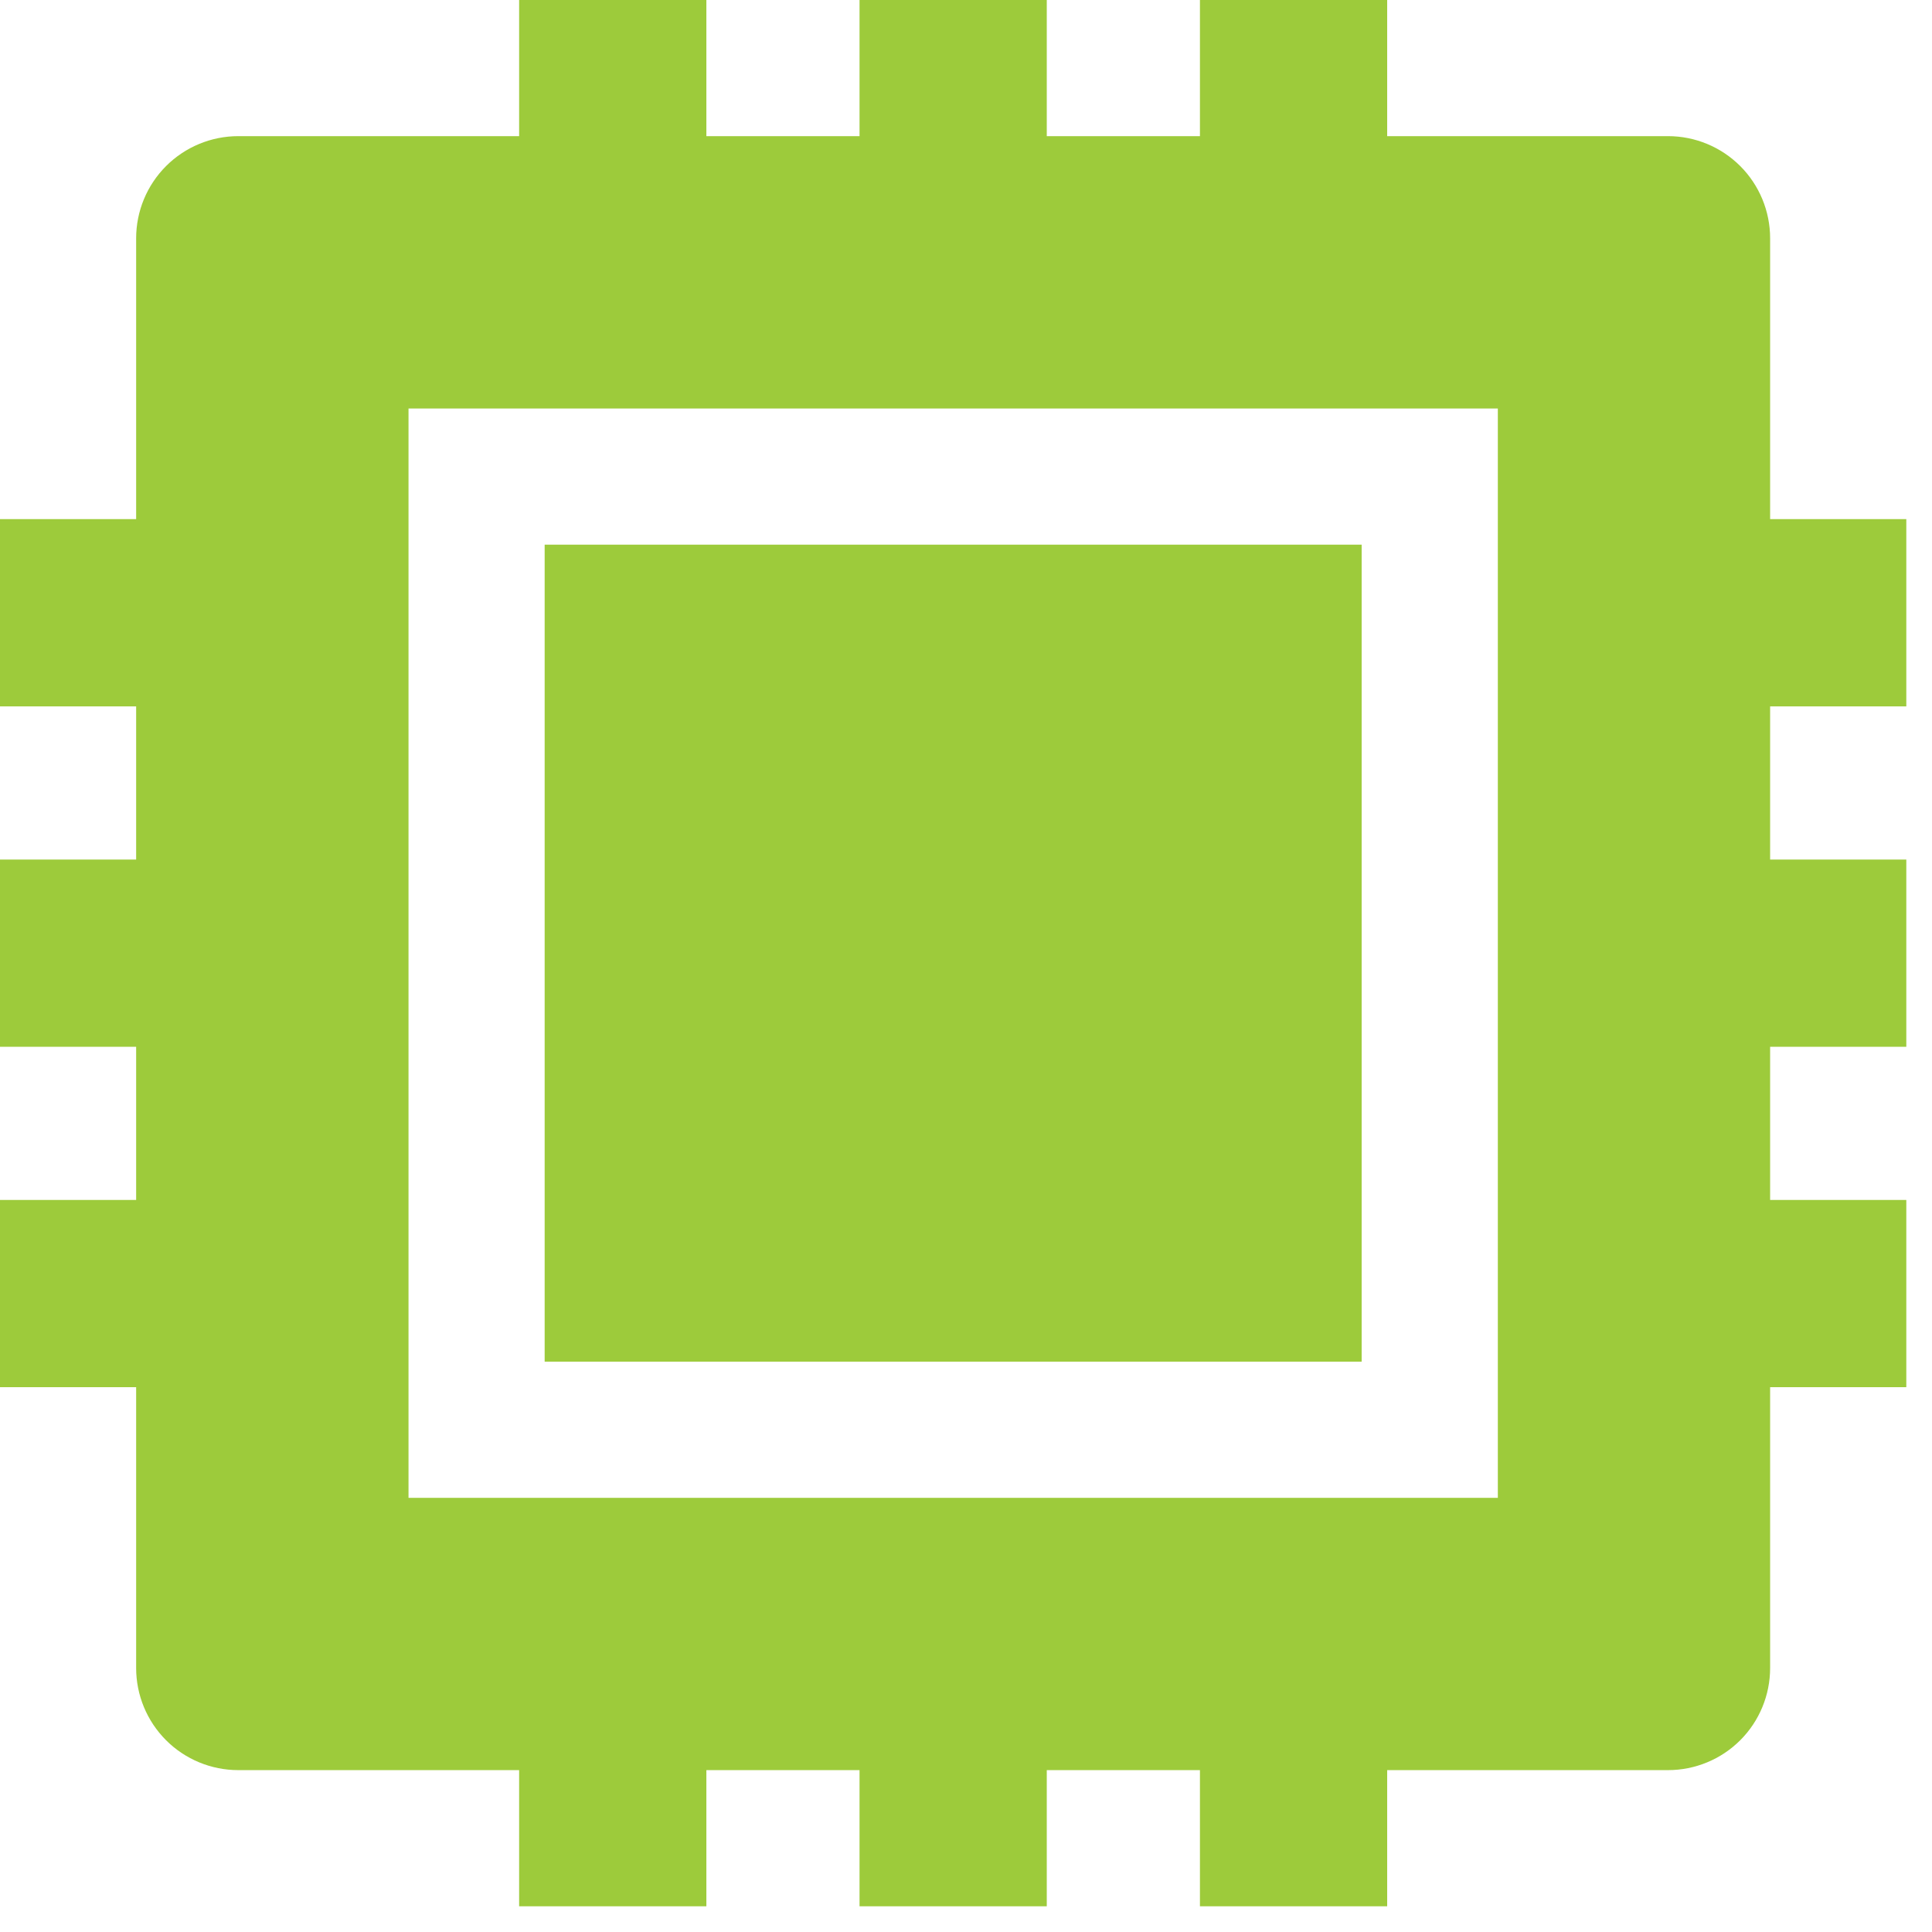 <svg width="47" height="47" viewBox="0 0 47 47" fill="none" xmlns="http://www.w3.org/2000/svg">
<path d="M13.25 13.25H33.125V33.125H13.25V13.25Z" fill="#9DCB3B"/>
<path d="M46.375 17.184V12.629H43.062V5.797C43.062 5.138 42.801 4.506 42.335 4.04C41.869 3.574 41.237 3.312 40.578 3.312H33.746V0H29.191V3.312H25.465V0H20.91V3.312H17.184V0H12.629V3.312H5.797C5.138 3.312 4.506 3.574 4.04 4.04C3.574 4.506 3.312 5.138 3.312 5.797V12.629H0V17.184H3.312V20.91H0V25.465H3.312V29.191H0V33.746H3.312V40.578C3.312 41.237 3.574 41.869 4.04 42.335C4.506 42.801 5.138 43.062 5.797 43.062H12.629V46.375H17.184V43.062H20.91V46.375H25.465V43.062H29.191V46.375H33.746V43.062H40.578C41.237 43.062 41.869 42.801 42.335 42.335C42.801 41.869 43.062 41.237 43.062 40.578V33.746H46.375V29.191H43.062V25.465H46.375V20.91H43.062V17.184H46.375ZM9.938 9.938H36.438V36.438H9.938V9.938Z" fill="#9DCB3B"/>
</svg>
